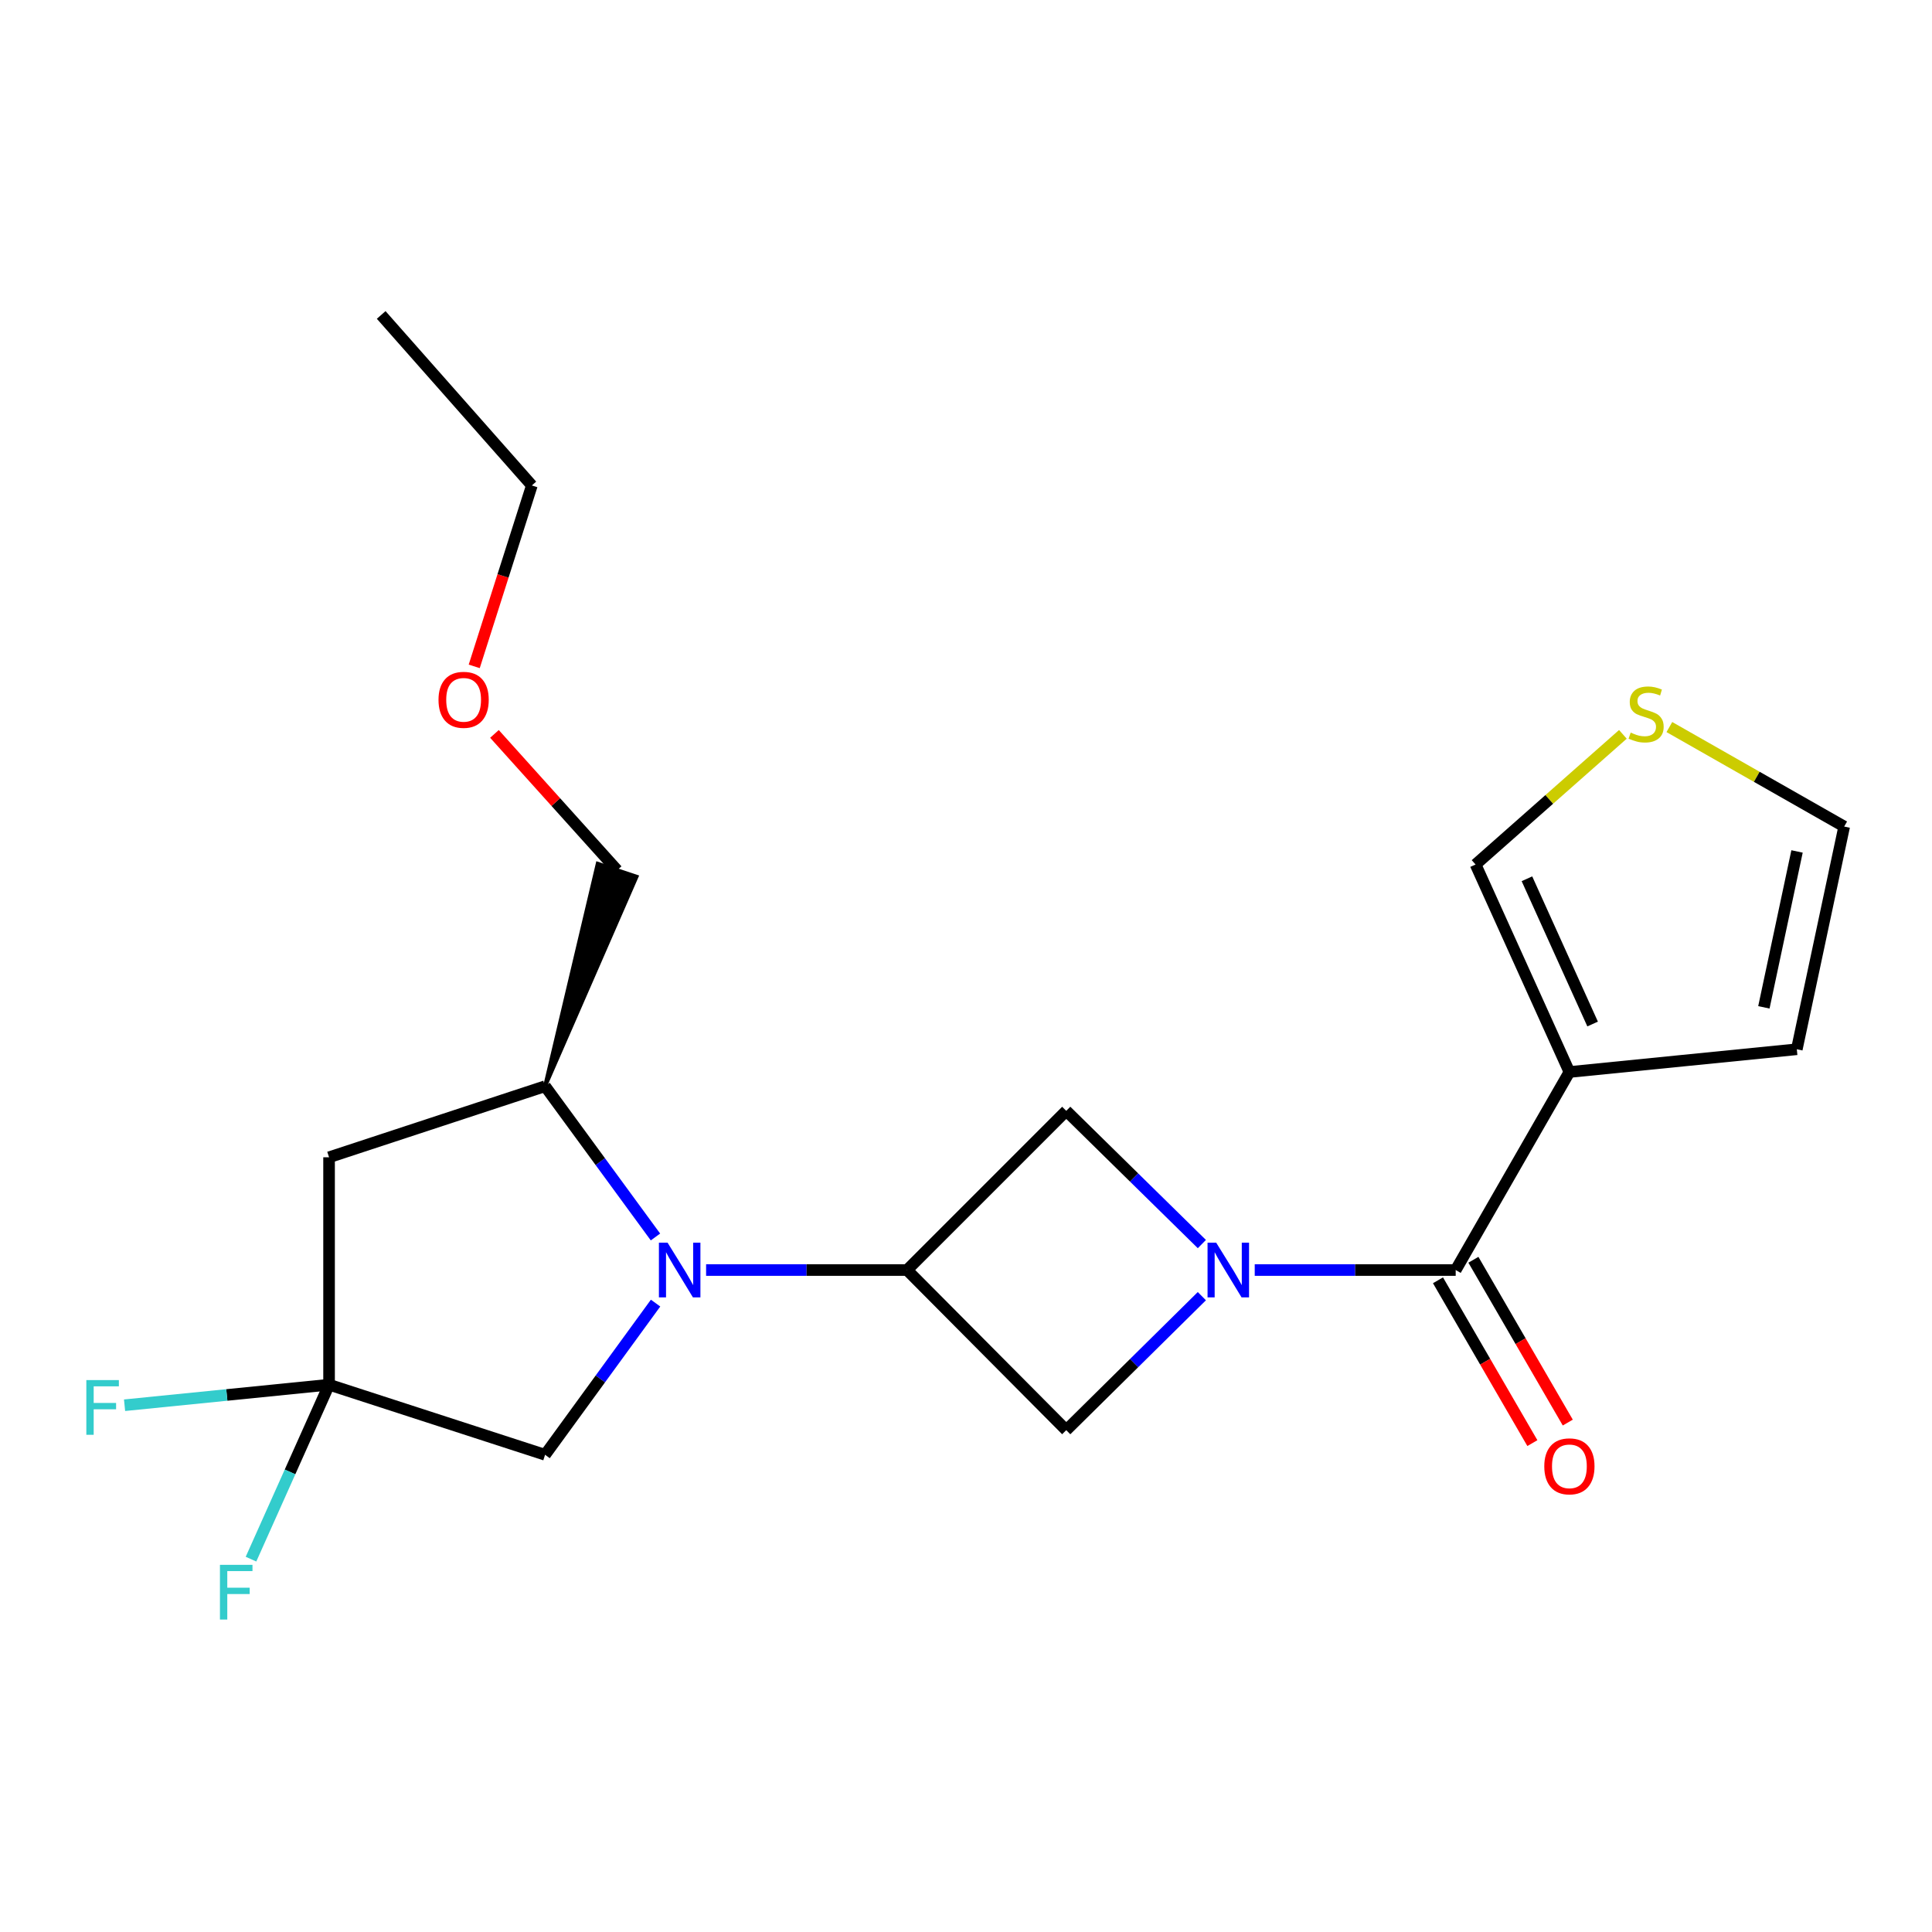 <?xml version='1.0' encoding='iso-8859-1'?>
<svg version='1.1' baseProfile='full'
              xmlns='http://www.w3.org/2000/svg'
                      xmlns:rdkit='http://www.rdkit.org/xml'
                      xmlns:xlink='http://www.w3.org/1999/xlink'
                  xml:space='preserve'
width='1000px' height='1000px' viewBox='0 0 1000 1000'>
<!-- END OF HEADER -->
<rect style='opacity:1.0;fill:#FFFFFF;stroke:none' width='1000' height='1000' x='0' y='0'> </rect>
<path class='bond-1' d='M 649.449,657.368 L 701.456,657.368' style='fill:none;fill-rule:evenodd;stroke:#0000FF;stroke-width:6px;stroke-linecap:butt;stroke-linejoin:miter;stroke-opacity:1' />
<path class='bond-1' d='M 701.456,657.368 L 753.464,657.368' style='fill:none;fill-rule:evenodd;stroke:#000000;stroke-width:6px;stroke-linecap:butt;stroke-linejoin:miter;stroke-opacity:1' />
<path class='bond-6' d='M 622.079,670.892 L 586.983,705.569' style='fill:none;fill-rule:evenodd;stroke:#0000FF;stroke-width:6px;stroke-linecap:butt;stroke-linejoin:miter;stroke-opacity:1' />
<path class='bond-6' d='M 586.983,705.569 L 551.887,740.246' style='fill:none;fill-rule:evenodd;stroke:#000000;stroke-width:6px;stroke-linecap:butt;stroke-linejoin:miter;stroke-opacity:1' />
<path class='bond-7' d='M 622.087,643.93 L 586.987,609.451' style='fill:none;fill-rule:evenodd;stroke:#0000FF;stroke-width:6px;stroke-linecap:butt;stroke-linejoin:miter;stroke-opacity:1' />
<path class='bond-7' d='M 586.987,609.451 L 551.887,574.971' style='fill:none;fill-rule:evenodd;stroke:#000000;stroke-width:6px;stroke-linecap:butt;stroke-linejoin:miter;stroke-opacity:1' />
<path class='bond-0' d='M 365.477,657.368 L 417.49,657.368' style='fill:none;fill-rule:evenodd;stroke:#0000FF;stroke-width:6px;stroke-linecap:butt;stroke-linejoin:miter;stroke-opacity:1' />
<path class='bond-0' d='M 417.49,657.368 L 469.503,657.368' style='fill:none;fill-rule:evenodd;stroke:#000000;stroke-width:6px;stroke-linecap:butt;stroke-linejoin:miter;stroke-opacity:1' />
<path class='bond-8' d='M 339.269,640.26 L 310.702,601.242' style='fill:none;fill-rule:evenodd;stroke:#0000FF;stroke-width:6px;stroke-linecap:butt;stroke-linejoin:miter;stroke-opacity:1' />
<path class='bond-8' d='M 310.702,601.242 L 282.134,562.224' style='fill:none;fill-rule:evenodd;stroke:#000000;stroke-width:6px;stroke-linecap:butt;stroke-linejoin:miter;stroke-opacity:1' />
<path class='bond-9' d='M 339.325,674.485 L 310.73,713.74' style='fill:none;fill-rule:evenodd;stroke:#0000FF;stroke-width:6px;stroke-linecap:butt;stroke-linejoin:miter;stroke-opacity:1' />
<path class='bond-9' d='M 310.73,713.74 L 282.134,752.994' style='fill:none;fill-rule:evenodd;stroke:#000000;stroke-width:6px;stroke-linecap:butt;stroke-linejoin:miter;stroke-opacity:1' />
<path class='bond-3' d='M 753.464,657.368 L 812.318,554.867' style='fill:none;fill-rule:evenodd;stroke:#000000;stroke-width:6px;stroke-linecap:butt;stroke-linejoin:miter;stroke-opacity:1' />
<path class='bond-13' d='M 744.299,662.681 L 768.725,704.816' style='fill:none;fill-rule:evenodd;stroke:#000000;stroke-width:6px;stroke-linecap:butt;stroke-linejoin:miter;stroke-opacity:1' />
<path class='bond-13' d='M 768.725,704.816 L 793.151,746.951' style='fill:none;fill-rule:evenodd;stroke:#FF0000;stroke-width:6px;stroke-linecap:butt;stroke-linejoin:miter;stroke-opacity:1' />
<path class='bond-13' d='M 762.629,652.054 L 787.055,694.189' style='fill:none;fill-rule:evenodd;stroke:#000000;stroke-width:6px;stroke-linecap:butt;stroke-linejoin:miter;stroke-opacity:1' />
<path class='bond-13' d='M 787.055,694.189 L 811.481,736.324' style='fill:none;fill-rule:evenodd;stroke:#FF0000;stroke-width:6px;stroke-linecap:butt;stroke-linejoin:miter;stroke-opacity:1' />
<path class='bond-2' d='M 469.503,657.368 L 551.887,574.971' style='fill:none;fill-rule:evenodd;stroke:#000000;stroke-width:6px;stroke-linecap:butt;stroke-linejoin:miter;stroke-opacity:1' />
<path class='bond-21' d='M 469.503,657.368 L 551.887,740.246' style='fill:none;fill-rule:evenodd;stroke:#000000;stroke-width:6px;stroke-linecap:butt;stroke-linejoin:miter;stroke-opacity:1' />
<path class='bond-11' d='M 812.318,554.867 L 763.751,447.469' style='fill:none;fill-rule:evenodd;stroke:#000000;stroke-width:6px;stroke-linecap:butt;stroke-linejoin:miter;stroke-opacity:1' />
<path class='bond-11' d='M 824.338,530.027 L 790.342,454.849' style='fill:none;fill-rule:evenodd;stroke:#000000;stroke-width:6px;stroke-linecap:butt;stroke-linejoin:miter;stroke-opacity:1' />
<path class='bond-12' d='M 812.318,554.867 L 930.027,543.096' style='fill:none;fill-rule:evenodd;stroke:#000000;stroke-width:6px;stroke-linecap:butt;stroke-linejoin:miter;stroke-opacity:1' />
<path class='bond-4' d='M 170.323,716.716 L 282.134,752.994' style='fill:none;fill-rule:evenodd;stroke:#000000;stroke-width:6px;stroke-linecap:butt;stroke-linejoin:miter;stroke-opacity:1' />
<path class='bond-15' d='M 170.323,716.716 L 150.119,761.864' style='fill:none;fill-rule:evenodd;stroke:#000000;stroke-width:6px;stroke-linecap:butt;stroke-linejoin:miter;stroke-opacity:1' />
<path class='bond-15' d='M 150.119,761.864 L 129.915,807.012' style='fill:none;fill-rule:evenodd;stroke:#33CCCC;stroke-width:6px;stroke-linecap:butt;stroke-linejoin:miter;stroke-opacity:1' />
<path class='bond-16' d='M 170.323,716.716 L 117.398,722.031' style='fill:none;fill-rule:evenodd;stroke:#000000;stroke-width:6px;stroke-linecap:butt;stroke-linejoin:miter;stroke-opacity:1' />
<path class='bond-16' d='M 117.398,722.031 L 64.474,727.346' style='fill:none;fill-rule:evenodd;stroke:#33CCCC;stroke-width:6px;stroke-linecap:butt;stroke-linejoin:miter;stroke-opacity:1' />
<path class='bond-23' d='M 170.323,716.716 L 170.323,599.008' style='fill:none;fill-rule:evenodd;stroke:#000000;stroke-width:6px;stroke-linecap:butt;stroke-linejoin:miter;stroke-opacity:1' />
<path class='bond-5' d='M 170.323,599.008 L 282.134,562.224' style='fill:none;fill-rule:evenodd;stroke:#000000;stroke-width:6px;stroke-linecap:butt;stroke-linejoin:miter;stroke-opacity:1' />
<path class='bond-17' d='M 282.134,562.224 L 329.474,453.764 L 309.375,447.06 Z' style='fill:#000000;fill-rule:evenodd;fill-opacity:1;stroke:#000000;stroke-width:2px;stroke-linecap:butt;stroke-linejoin:miter;stroke-opacity:1;' />
<path class='bond-10' d='M 840.008,380.099 L 801.88,413.784' style='fill:none;fill-rule:evenodd;stroke:#CCCC00;stroke-width:6px;stroke-linecap:butt;stroke-linejoin:miter;stroke-opacity:1' />
<path class='bond-10' d='M 801.88,413.784 L 763.751,447.469' style='fill:none;fill-rule:evenodd;stroke:#000000;stroke-width:6px;stroke-linecap:butt;stroke-linejoin:miter;stroke-opacity:1' />
<path class='bond-22' d='M 864.062,376.322 L 909.304,402.073' style='fill:none;fill-rule:evenodd;stroke:#CCCC00;stroke-width:6px;stroke-linecap:butt;stroke-linejoin:miter;stroke-opacity:1' />
<path class='bond-22' d='M 909.304,402.073 L 954.545,427.824' style='fill:none;fill-rule:evenodd;stroke:#000000;stroke-width:6px;stroke-linecap:butt;stroke-linejoin:miter;stroke-opacity:1' />
<path class='bond-14' d='M 930.027,543.096 L 954.545,427.824' style='fill:none;fill-rule:evenodd;stroke:#000000;stroke-width:6px;stroke-linecap:butt;stroke-linejoin:miter;stroke-opacity:1' />
<path class='bond-14' d='M 912.981,521.397 L 930.144,440.707' style='fill:none;fill-rule:evenodd;stroke:#000000;stroke-width:6px;stroke-linecap:butt;stroke-linejoin:miter;stroke-opacity:1' />
<path class='bond-18' d='M 319.425,450.412 L 287.677,415.142' style='fill:none;fill-rule:evenodd;stroke:#000000;stroke-width:6px;stroke-linecap:butt;stroke-linejoin:miter;stroke-opacity:1' />
<path class='bond-18' d='M 287.677,415.142 L 255.929,379.871' style='fill:none;fill-rule:evenodd;stroke:#FF0000;stroke-width:6px;stroke-linecap:butt;stroke-linejoin:miter;stroke-opacity:1' />
<path class='bond-19' d='M 245.459,344.913 L 260.371,298.093' style='fill:none;fill-rule:evenodd;stroke:#FF0000;stroke-width:6px;stroke-linecap:butt;stroke-linejoin:miter;stroke-opacity:1' />
<path class='bond-19' d='M 260.371,298.093 L 275.284,251.272' style='fill:none;fill-rule:evenodd;stroke:#000000;stroke-width:6px;stroke-linecap:butt;stroke-linejoin:miter;stroke-opacity:1' />
<path class='bond-20' d='M 275.284,251.272 L 197.302,163.014' style='fill:none;fill-rule:evenodd;stroke:#000000;stroke-width:6px;stroke-linecap:butt;stroke-linejoin:miter;stroke-opacity:1' />
<path  class='atom-0' d='M 629.507 643.208
L 638.787 658.208
Q 639.707 659.688, 641.187 662.368
Q 642.667 665.048, 642.747 665.208
L 642.747 643.208
L 646.507 643.208
L 646.507 671.528
L 642.627 671.528
L 632.667 655.128
Q 631.507 653.208, 630.267 651.008
Q 629.067 648.808, 628.707 648.128
L 628.707 671.528
L 625.027 671.528
L 625.027 643.208
L 629.507 643.208
' fill='#0000FF'/>
<path  class='atom-1' d='M 345.534 643.208
L 354.814 658.208
Q 355.734 659.688, 357.214 662.368
Q 358.694 665.048, 358.774 665.208
L 358.774 643.208
L 362.534 643.208
L 362.534 671.528
L 358.654 671.528
L 348.694 655.128
Q 347.534 653.208, 346.294 651.008
Q 345.094 648.808, 344.734 648.128
L 344.734 671.528
L 341.054 671.528
L 341.054 643.208
L 345.534 643.208
' fill='#0000FF'/>
<path  class='atom-11' d='M 844.033 379.196
Q 844.353 379.316, 845.673 379.876
Q 846.993 380.436, 848.433 380.796
Q 849.913 381.116, 851.353 381.116
Q 854.033 381.116, 855.593 379.836
Q 857.153 378.516, 857.153 376.236
Q 857.153 374.676, 856.353 373.716
Q 855.593 372.756, 854.393 372.236
Q 853.193 371.716, 851.193 371.116
Q 848.673 370.356, 847.153 369.636
Q 845.673 368.916, 844.593 367.396
Q 843.553 365.876, 843.553 363.316
Q 843.553 359.756, 845.953 357.556
Q 848.393 355.356, 853.193 355.356
Q 856.473 355.356, 860.193 356.916
L 859.273 359.996
Q 855.873 358.596, 853.313 358.596
Q 850.553 358.596, 849.033 359.756
Q 847.513 360.876, 847.553 362.836
Q 847.553 364.356, 848.313 365.276
Q 849.113 366.196, 850.233 366.716
Q 851.393 367.236, 853.313 367.836
Q 855.873 368.636, 857.393 369.436
Q 858.913 370.236, 859.993 371.876
Q 861.113 373.476, 861.113 376.236
Q 861.113 380.156, 858.473 382.276
Q 855.873 384.356, 851.513 384.356
Q 848.993 384.356, 847.073 383.796
Q 845.193 383.276, 842.953 382.356
L 844.033 379.196
' fill='#CCCC00'/>
<path  class='atom-14' d='M 799.318 758.971
Q 799.318 752.171, 802.678 748.371
Q 806.038 744.571, 812.318 744.571
Q 818.598 744.571, 821.958 748.371
Q 825.318 752.171, 825.318 758.971
Q 825.318 765.851, 821.918 769.771
Q 818.518 773.651, 812.318 773.651
Q 806.078 773.651, 802.678 769.771
Q 799.318 765.891, 799.318 758.971
M 812.318 770.451
Q 816.638 770.451, 818.958 767.571
Q 821.318 764.651, 821.318 758.971
Q 821.318 753.411, 818.958 750.611
Q 816.638 747.771, 812.318 747.771
Q 807.998 747.771, 805.638 750.571
Q 803.318 753.371, 803.318 758.971
Q 803.318 764.691, 805.638 767.571
Q 807.998 770.451, 812.318 770.451
' fill='#FF0000'/>
<path  class='atom-16' d='M 113.842 809.954
L 130.682 809.954
L 130.682 813.194
L 117.642 813.194
L 117.642 821.794
L 129.242 821.794
L 129.242 825.074
L 117.642 825.074
L 117.642 838.274
L 113.842 838.274
L 113.842 809.954
' fill='#33CCCC'/>
<path  class='atom-17' d='M 44.689 714.327
L 61.529 714.327
L 61.529 717.567
L 48.489 717.567
L 48.489 726.167
L 60.089 726.167
L 60.089 729.447
L 48.489 729.447
L 48.489 742.647
L 44.689 742.647
L 44.689 714.327
' fill='#33CCCC'/>
<path  class='atom-19' d='M 226.971 362.222
Q 226.971 355.422, 230.331 351.622
Q 233.691 347.822, 239.971 347.822
Q 246.251 347.822, 249.611 351.622
Q 252.971 355.422, 252.971 362.222
Q 252.971 369.102, 249.571 373.022
Q 246.171 376.902, 239.971 376.902
Q 233.731 376.902, 230.331 373.022
Q 226.971 369.142, 226.971 362.222
M 239.971 373.702
Q 244.291 373.702, 246.611 370.822
Q 248.971 367.902, 248.971 362.222
Q 248.971 356.662, 246.611 353.862
Q 244.291 351.022, 239.971 351.022
Q 235.651 351.022, 233.291 353.822
Q 230.971 356.622, 230.971 362.222
Q 230.971 367.942, 233.291 370.822
Q 235.651 373.702, 239.971 373.702
' fill='#FF0000'/>
</svg>
